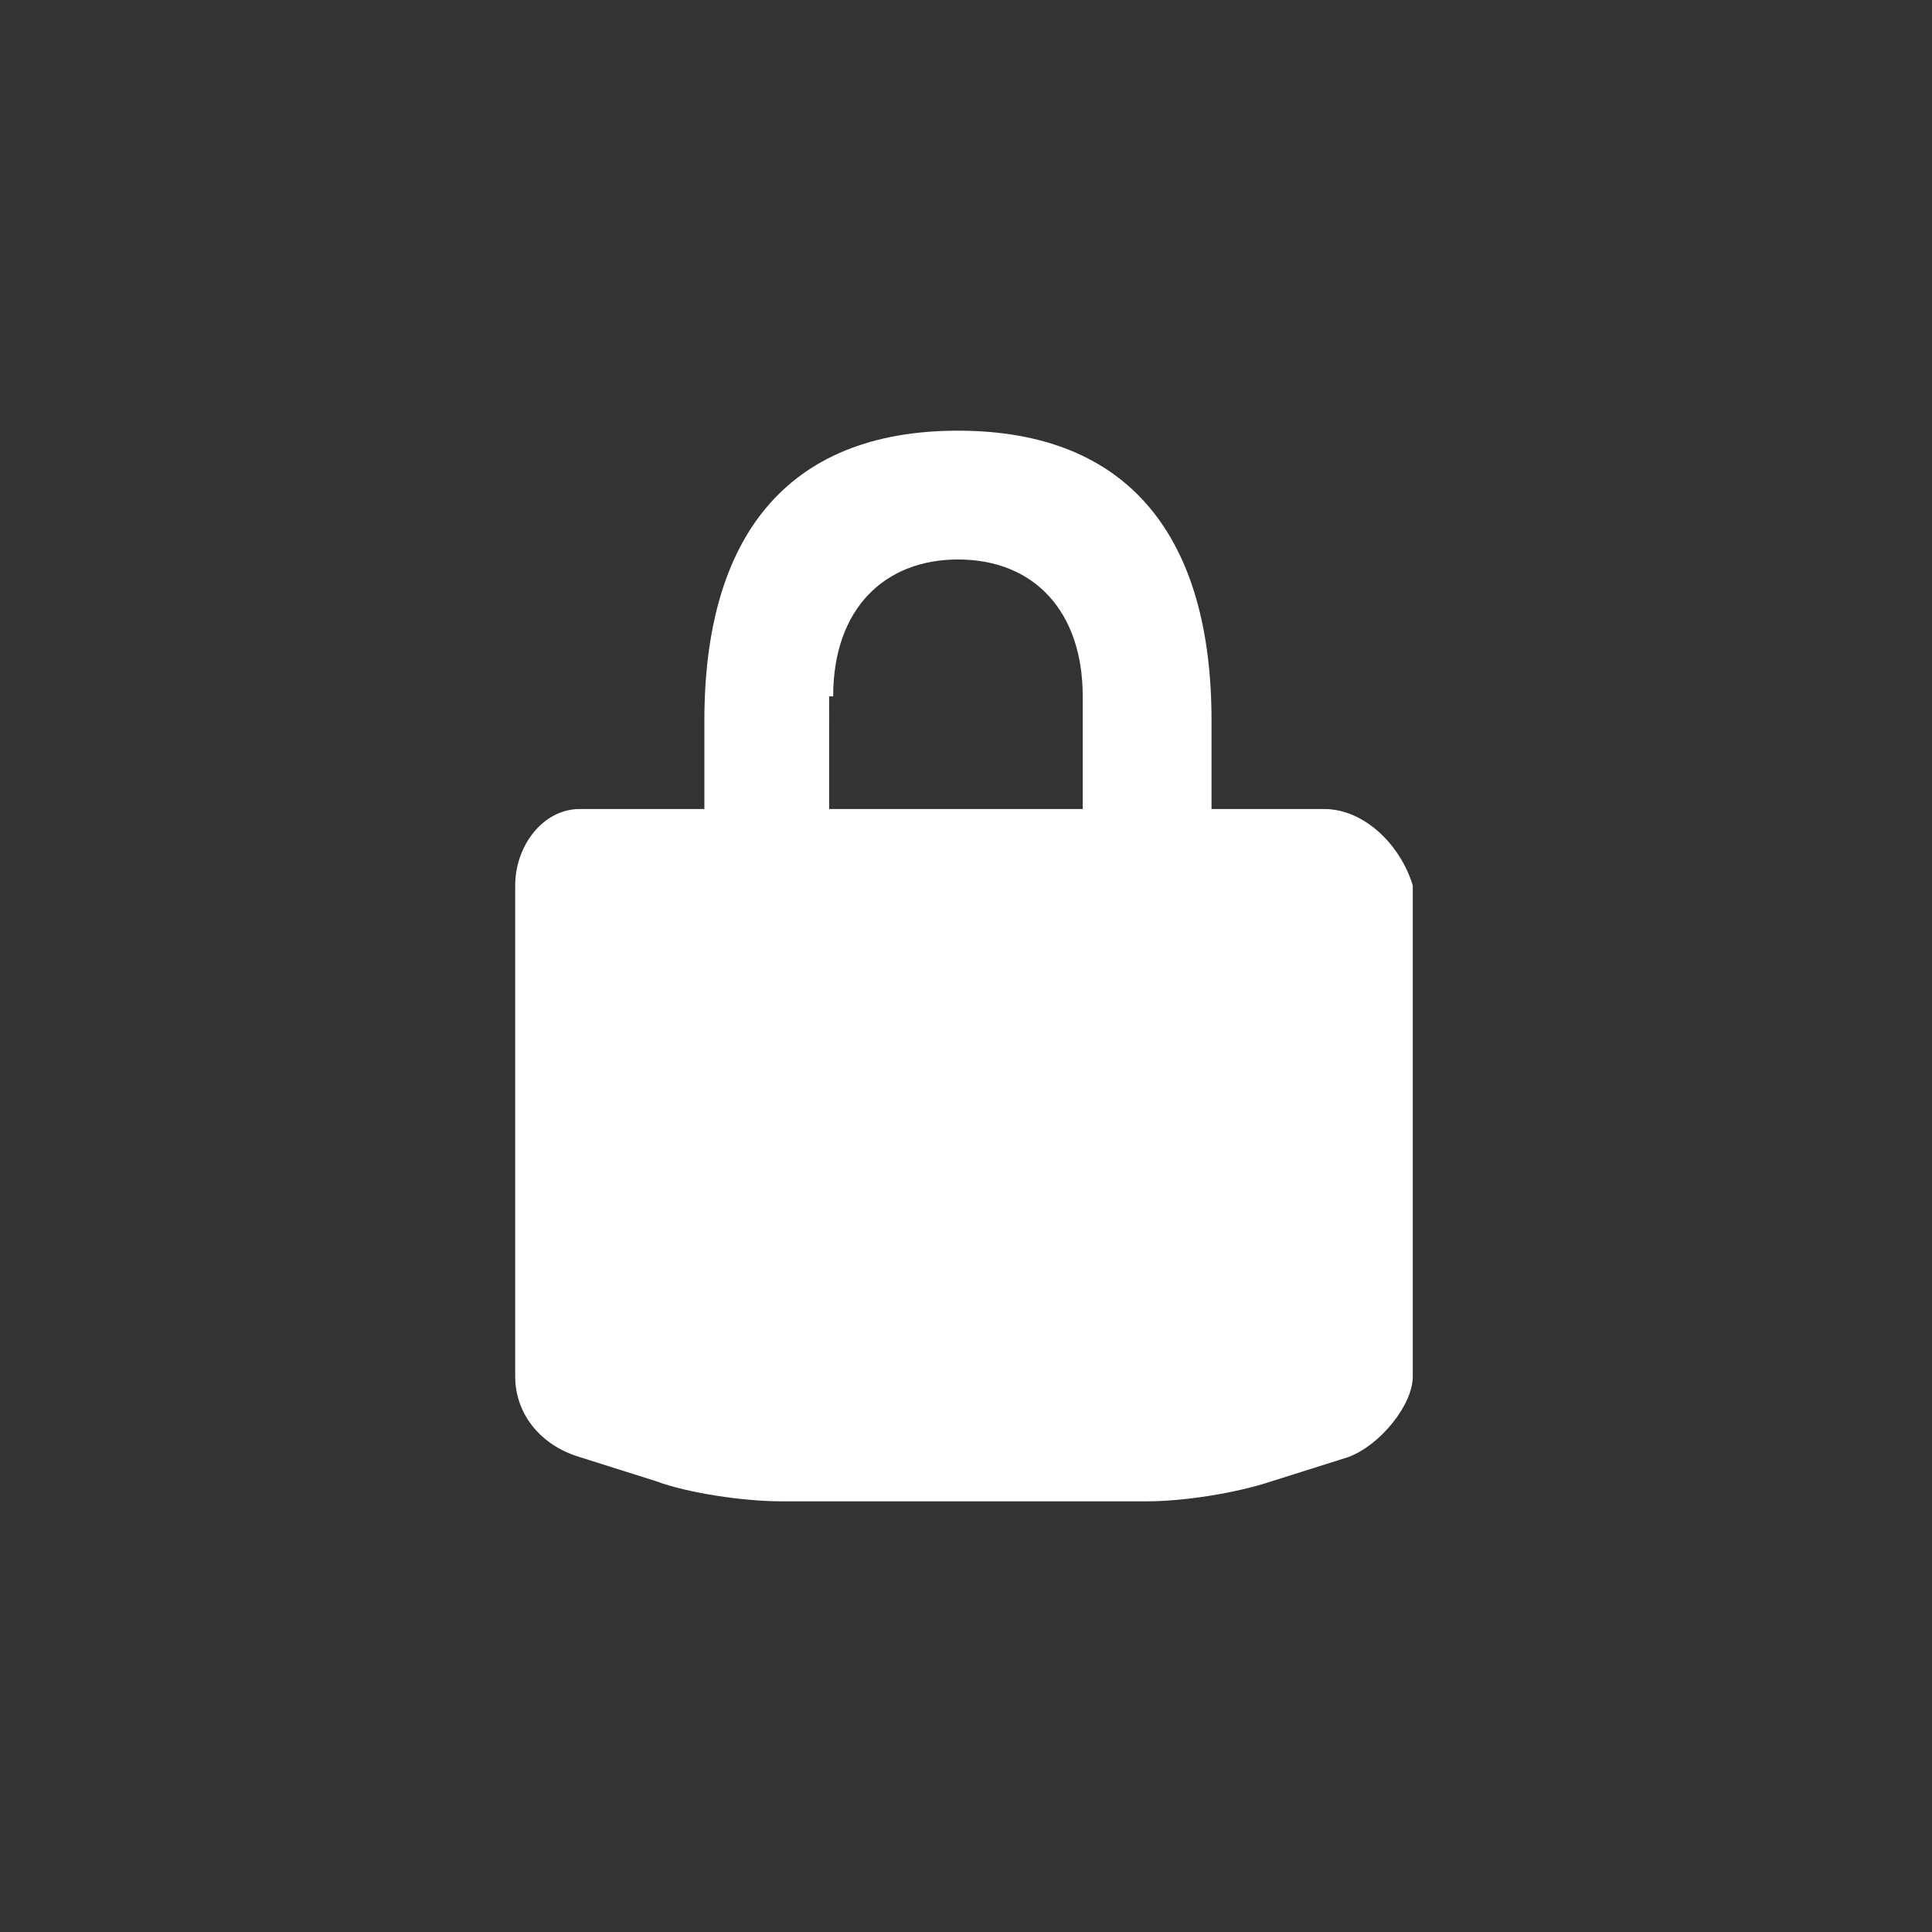 <?xml version="1.0" encoding="utf-8"?>
<!-- Generator: Adobe Illustrator 20.0.0, SVG Export Plug-In . SVG Version: 6.00 Build 0)  -->
<svg version="1.1" id="Ebene_1" xmlns="http://www.w3.org/2000/svg" xmlns:xlink="http://www.w3.org/1999/xlink" x="0px" y="0px"
	 viewBox="0 0 48 48" style="enable-background:new 0 0 48 48;" xml:space="preserve" fill="white">

<rect x="0" y="0" width="48" height="48" fill="#333333" stroke="none"/>

<g id="3_login">
	<path d="M32.9,20.1h-2.8v-2.2c0-4.5-2-7.2-6.3-7.2s-6.3,2.7-6.3,7.2v2.2h-3.1c-0.9,0-1.6,0.9-1.6,1.9v12.2
		c0,0.9,0.6,1.7,1.6,2l1.9,0.6c0.8,0.3,2.2,0.5,3.1,0.5h9.1c0.9,0,2.2-0.2,3.1-0.5l1.9-0.6c0.8-0.3,1.6-1.3,1.6-2V22
		C34.8,21,33.9,20.1,32.9,20.1z M20.7,17.3c0-2.2,1.3-3.4,3.1-3.4c1.9,0,3.1,1.3,3.1,3.4v2.8h-6.3V17.3z"/>
</g>
</svg>